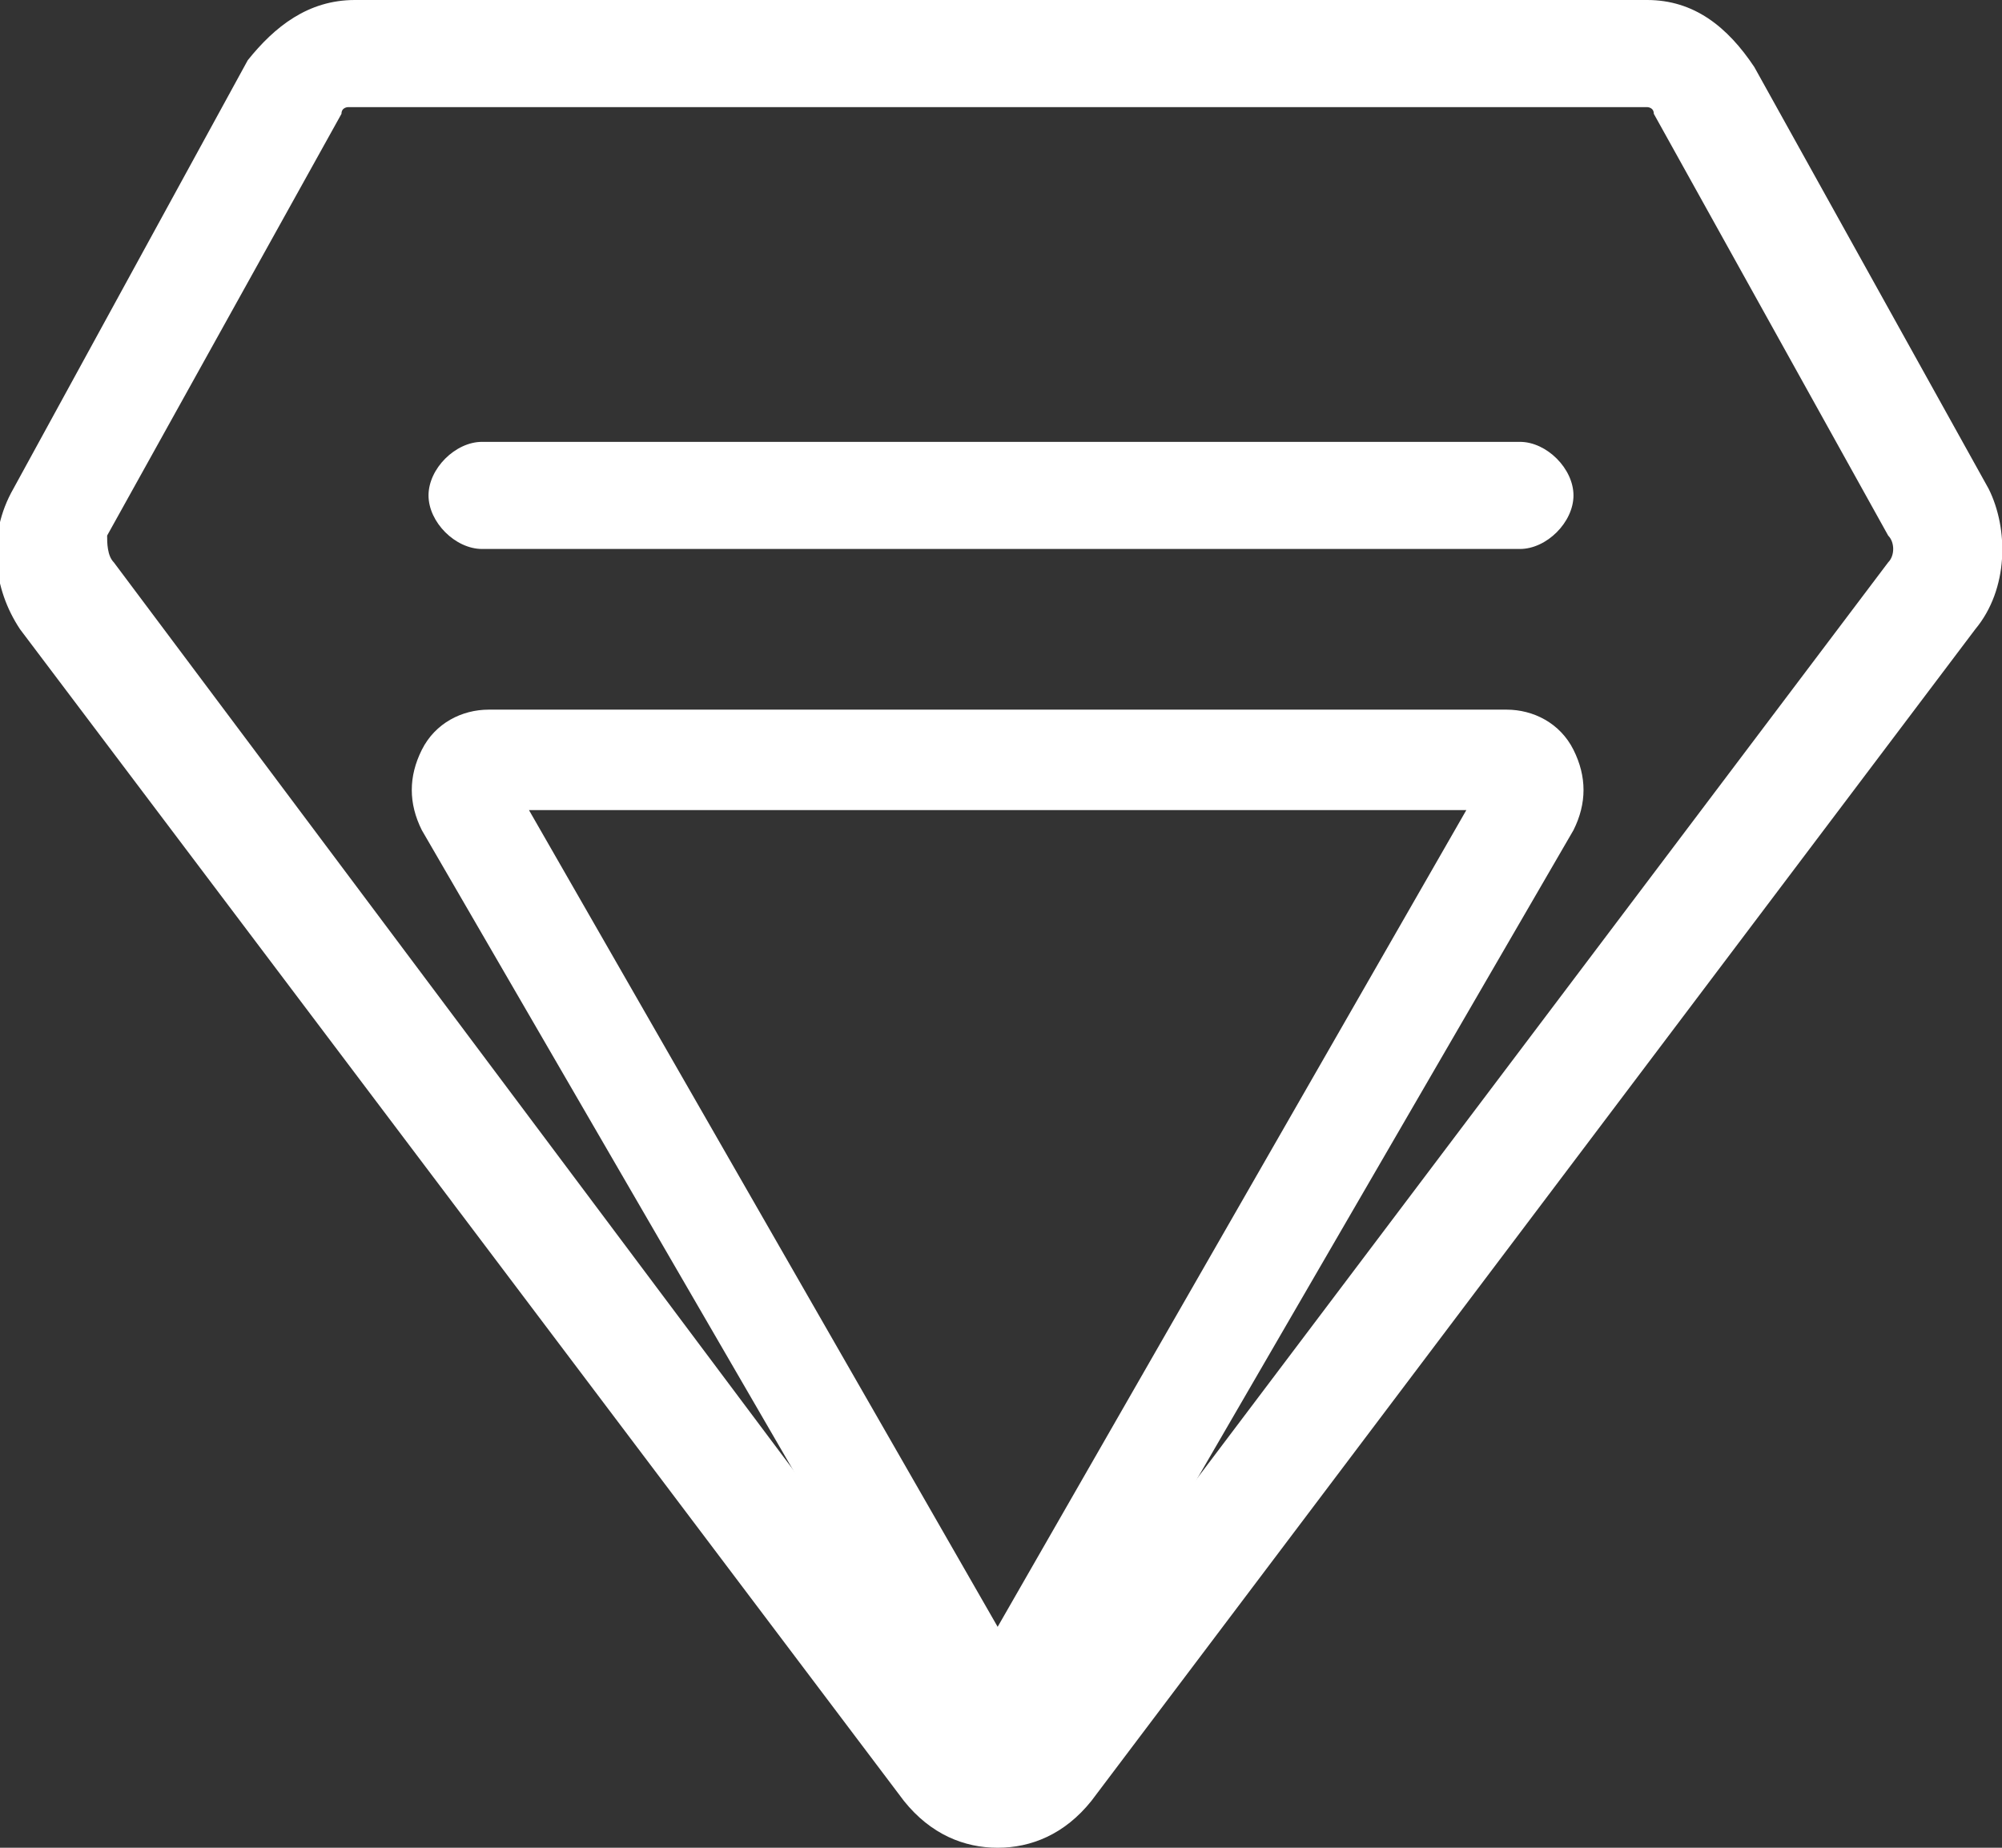 <?xml version="1.0" encoding="utf-8"?>
<!-- Generator: Adobe Illustrator 26.3.1, SVG Export Plug-In . SVG Version: 6.00 Build 0)  -->
<svg version="1.1" id="图层_1" xmlns="http://www.w3.org/2000/svg" xmlns:xlink="http://www.w3.org/1999/xlink" x="0px" y="0px"
	 viewBox="0 0 29.9 27.6" style="enable-background:new 0 0 29.9 27.6;" xml:space="preserve">
<rect x="0" y="0" width="29.9" height="27.6" fill="#333333" stroke="none"/>
<style type="text/css">
	.st0{fill:#FFFFFF;}
</style>
<path id="形状" class="st0" d="M29.7,7.3L26.2,1c-0.4-0.6-0.9-1-1.6-1H5.3C4.6,0,4.1,0.4,3.7,0.9L0.2,7.3C-0.2,8-0.1,8.8,0.3,9.4
	l13.2,17.5c0.4,0.5,0.9,0.7,1.4,0.7s1-0.2,1.4-0.7L29.5,9.4C30,8.8,30,7.9,29.7,7.3z M28.2,8.4L15,25.9c0,0.1,0,0.1-0.1,0.1
	c0,0-0.1,0-0.1-0.1L1.7,8.4C1.6,8.3,1.6,8.1,1.6,8l3.5-6.3c0-0.1,0.1-0.1,0.1-0.1h19.4c0,0,0.1,0,0.1,0.1L28.2,8
	C28.3,8.1,28.3,8.3,28.2,8.4z M22.7,6.6H7.2C6.8,6.6,6.4,7,6.4,7.4s0.4,0.8,0.8,0.8h15.5c0.4,0,0.8-0.4,0.8-0.8
	C23.5,7,23.1,6.6,22.7,6.6z"/>
<path class="st0" d="M14.9,26.1c-0.4,0-0.8-0.2-1-0.6L6.3,12.4c-0.2-0.4-0.2-0.8,0-1.2c0.2-0.4,0.6-0.6,1-0.6h15.2
	c0.4,0,0.8,0.2,1,0.6c0.2,0.4,0.2,0.8,0,1.2l-7.6,13.1C15.7,25.9,15.3,26.1,14.9,26.1z M15.2,24.8L15.2,24.8
	C15.2,24.8,15.2,24.8,15.2,24.8z M7.9,12.1l7,12.2l7-12.2H7.9z"/>
</svg>
